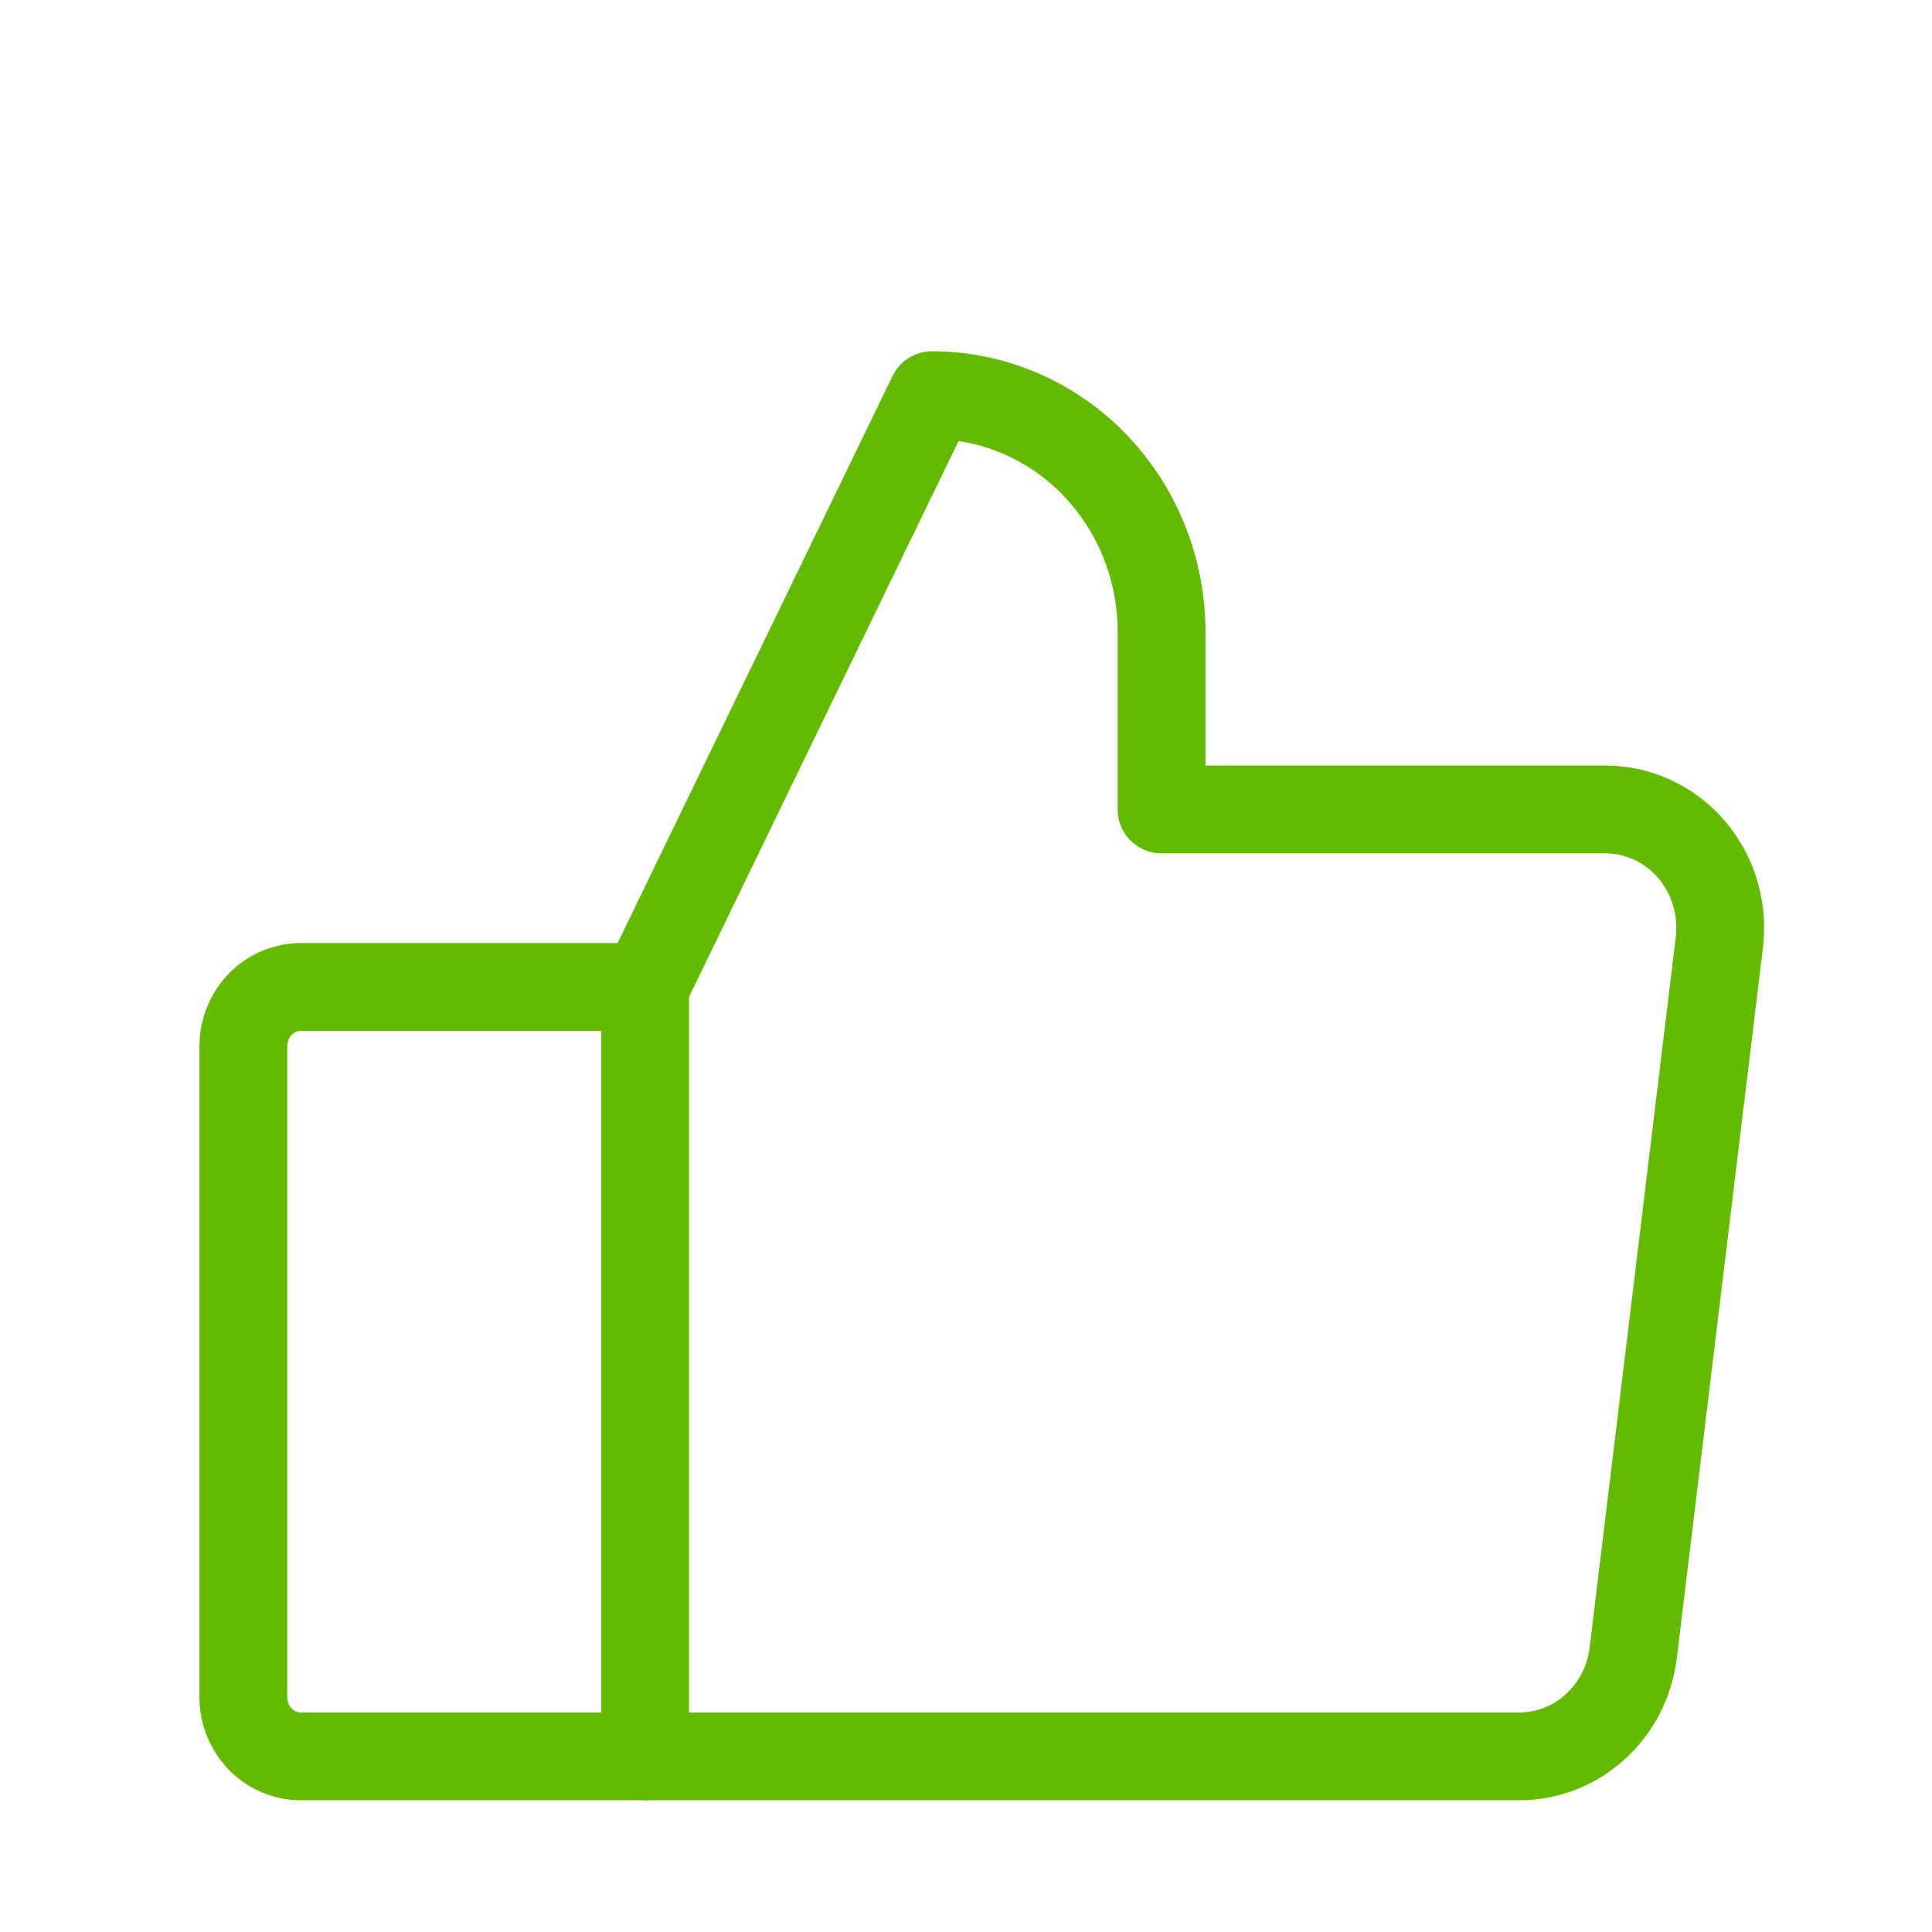 <?xml version="1.0" encoding="UTF-8"?>
<svg xmlns="http://www.w3.org/2000/svg" width="44" height="44" viewBox="0 0 44 44" fill="none">
  <path d="M6.849 22.478H14.691V40H6.849C6.503 40 6.17 39.858 5.925 39.605C5.68 39.352 5.542 39.009 5.542 38.652V23.826C5.542 23.468 5.68 23.126 5.925 22.873C6.17 22.62 6.503 22.478 6.849 22.478V22.478Z" stroke="#64BA00" stroke-width="2" stroke-linecap="round" stroke-linejoin="round"></path>
  <path d="M14.691 22.478L21.226 9C21.913 9 22.593 9.139 23.227 9.41C23.861 9.681 24.438 10.078 24.923 10.579C25.408 11.08 25.794 11.674 26.056 12.328C26.319 12.982 26.454 13.683 26.454 14.391V18.435H36.563C36.934 18.435 37.3 18.516 37.638 18.673C37.976 18.83 38.277 19.06 38.523 19.346C38.768 19.633 38.951 19.97 39.061 20.335C39.17 20.701 39.203 21.085 39.157 21.465L37.196 37.639C37.117 38.291 36.81 38.89 36.332 39.325C35.855 39.76 35.24 40 34.602 40H14.691" stroke="#64BA00" stroke-width="2" stroke-linecap="round" stroke-linejoin="round"></path>
</svg>
